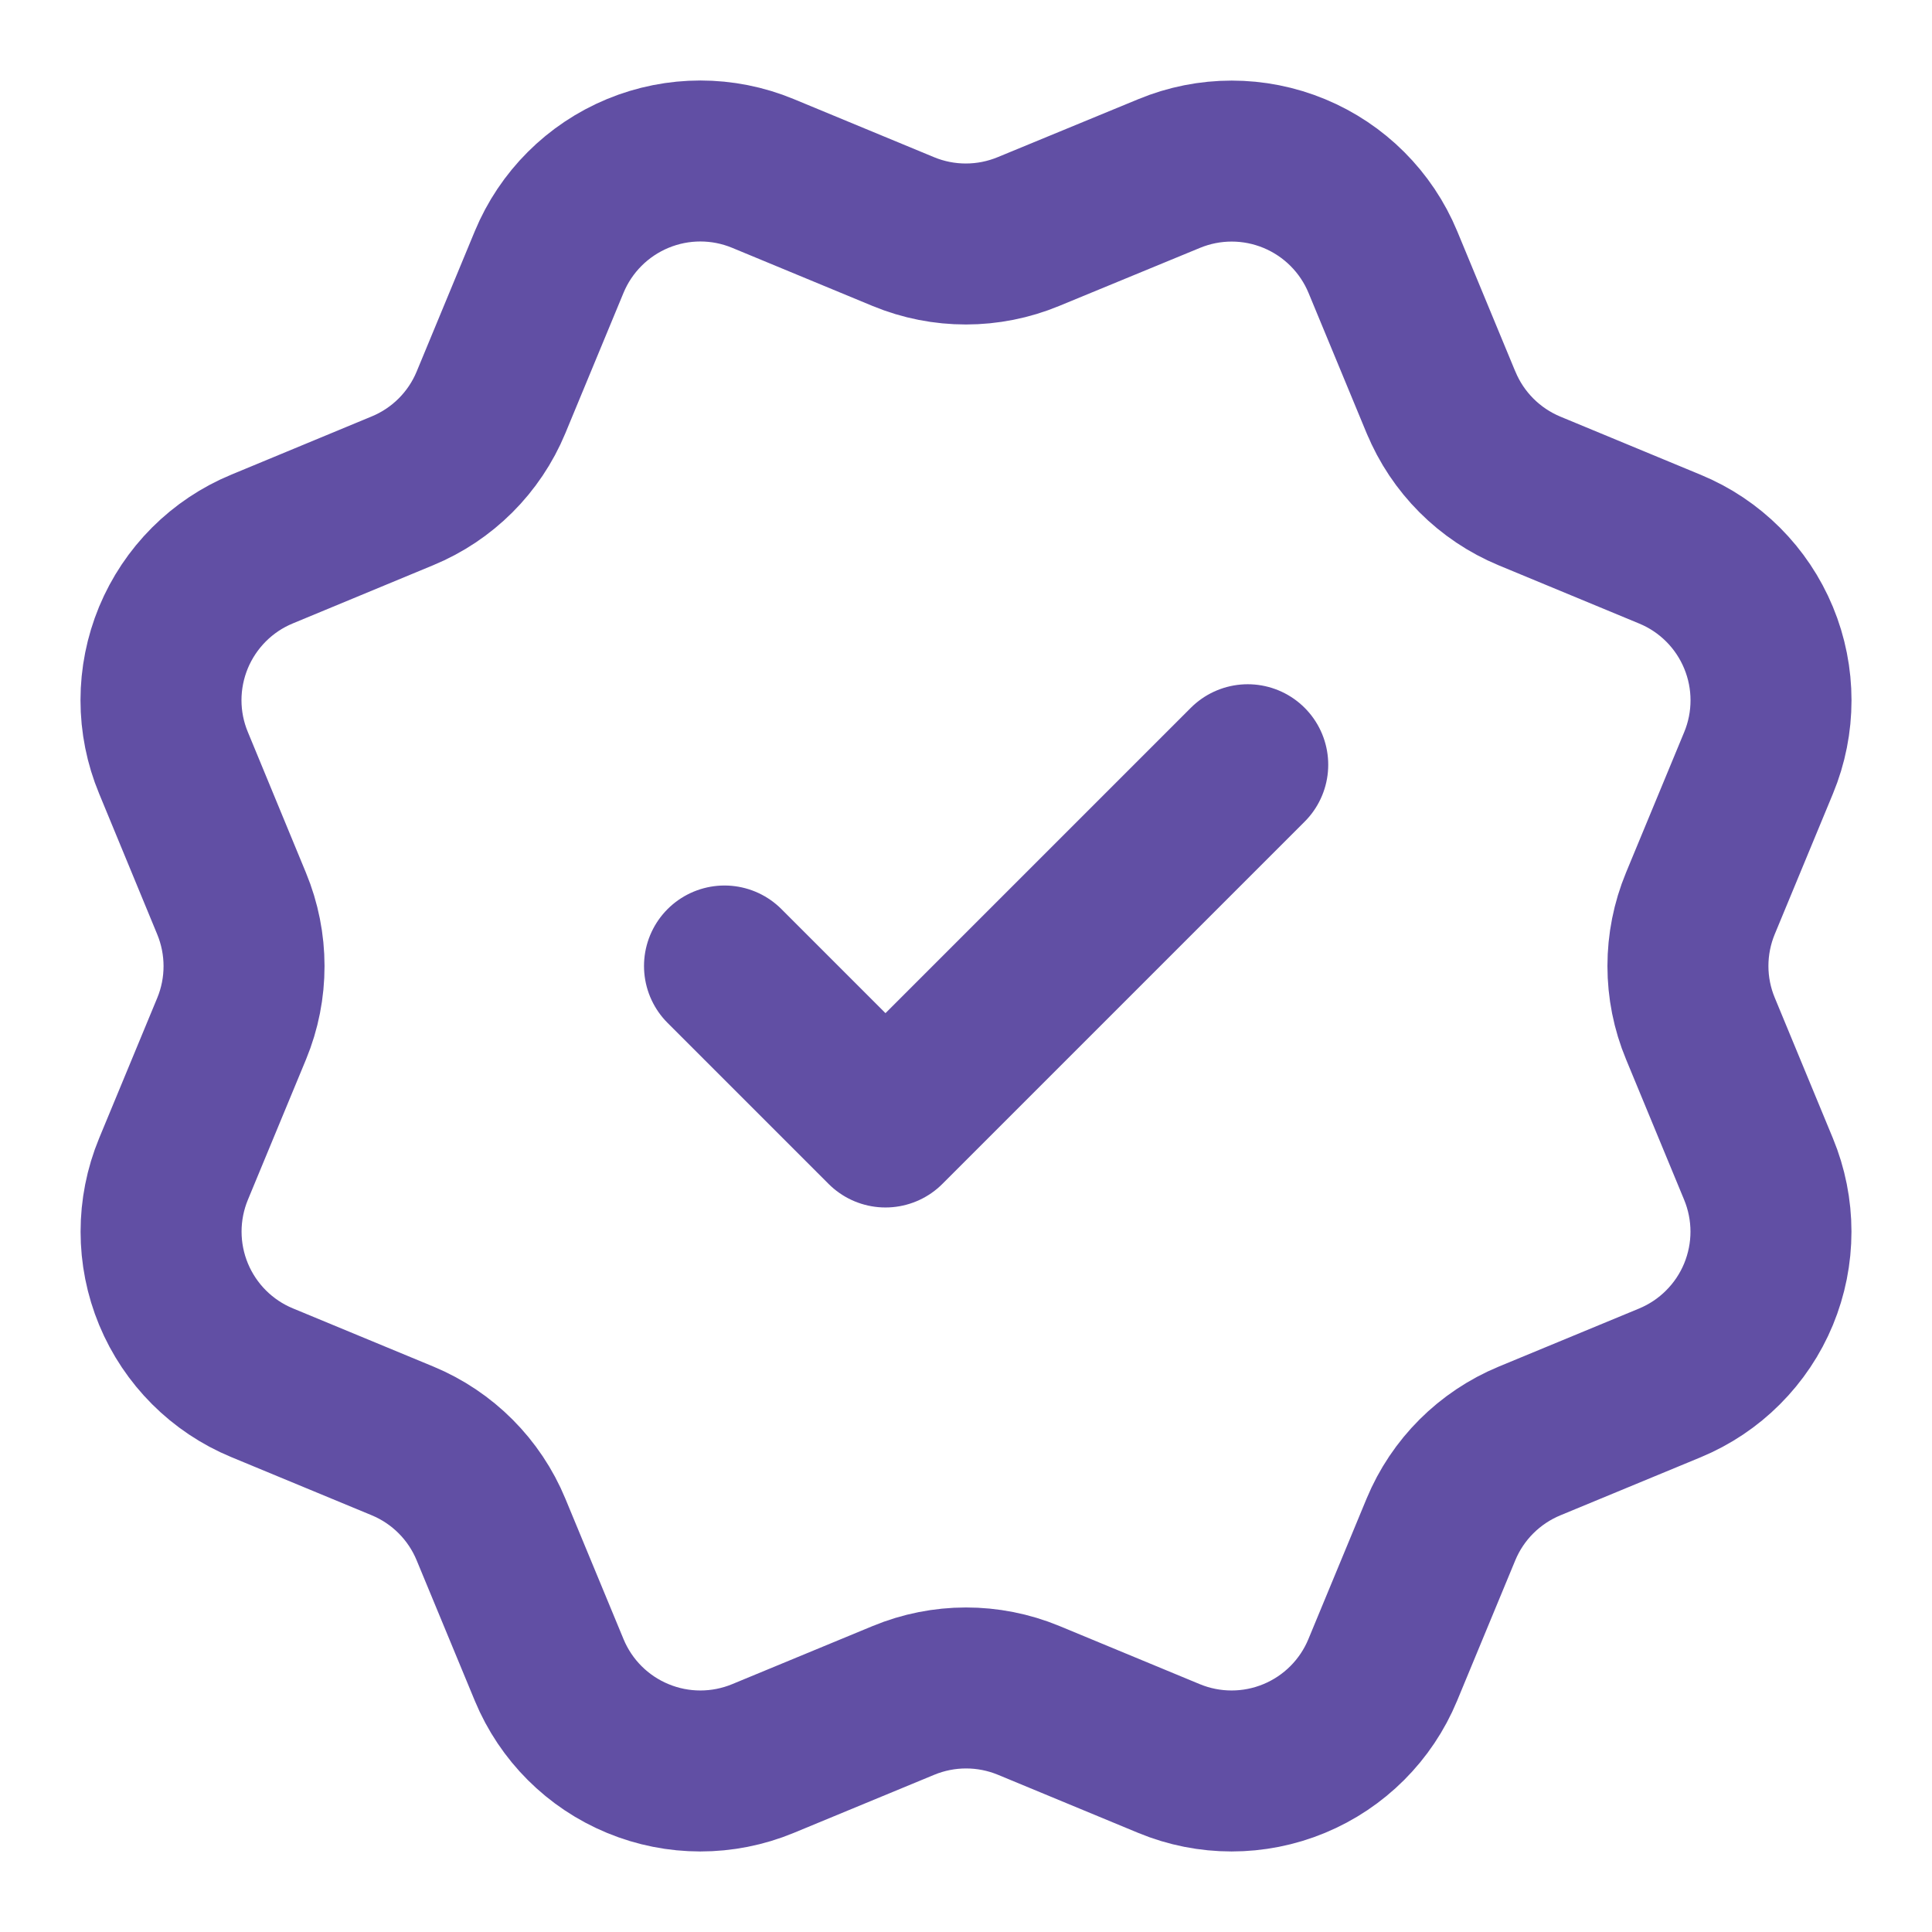 <svg width="40" height="40" viewBox="0 0 40 40" fill="none" xmlns="http://www.w3.org/2000/svg">
<path d="M15 20L18.333 23.333L25.833 15.833M29.835 8.331C30.178 9.161 30.837 9.82 31.667 10.165L34.575 11.37C35.406 11.713 36.065 12.373 36.409 13.203C36.753 14.033 36.753 14.966 36.409 15.796L35.205 18.703C34.861 19.533 34.86 20.467 35.206 21.297L36.408 24.203C36.578 24.614 36.666 25.055 36.666 25.5C36.666 25.945 36.578 26.385 36.408 26.797C36.238 27.208 35.988 27.581 35.673 27.896C35.359 28.211 34.985 28.46 34.574 28.631L31.667 29.834C30.837 30.178 30.177 30.836 29.833 31.666L28.628 34.575C28.284 35.405 27.625 36.064 26.795 36.408C25.965 36.752 25.032 36.752 24.202 36.408L21.296 35.204C20.465 34.861 19.533 34.862 18.703 35.206L15.795 36.409C14.965 36.752 14.033 36.752 13.204 36.408C12.374 36.065 11.715 35.406 11.371 34.577L10.166 31.667C9.823 30.837 9.164 30.177 8.335 29.833L5.426 28.628C4.596 28.285 3.937 27.625 3.593 26.796C3.249 25.966 3.249 25.034 3.592 24.204L4.796 21.297C5.139 20.467 5.138 19.535 4.794 18.705L3.592 15.794C3.421 15.383 3.333 14.943 3.333 14.497C3.333 14.052 3.421 13.612 3.591 13.2C3.762 12.789 4.011 12.416 4.326 12.101C4.641 11.786 5.014 11.537 5.426 11.367L8.332 10.162C9.161 9.82 9.821 9.162 10.165 8.333L11.37 5.424C11.714 4.594 12.374 3.935 13.204 3.591C14.034 3.247 14.966 3.247 15.796 3.591L18.703 4.795C19.533 5.138 20.465 5.137 21.295 4.793L24.205 3.593C25.035 3.249 25.967 3.249 26.797 3.593C27.627 3.937 28.287 4.596 28.631 5.426L29.836 8.336L29.835 8.331Z" stroke="#614FA4" stroke-width="3.333" stroke-linecap="round" stroke-linejoin="round"/>
</svg>
